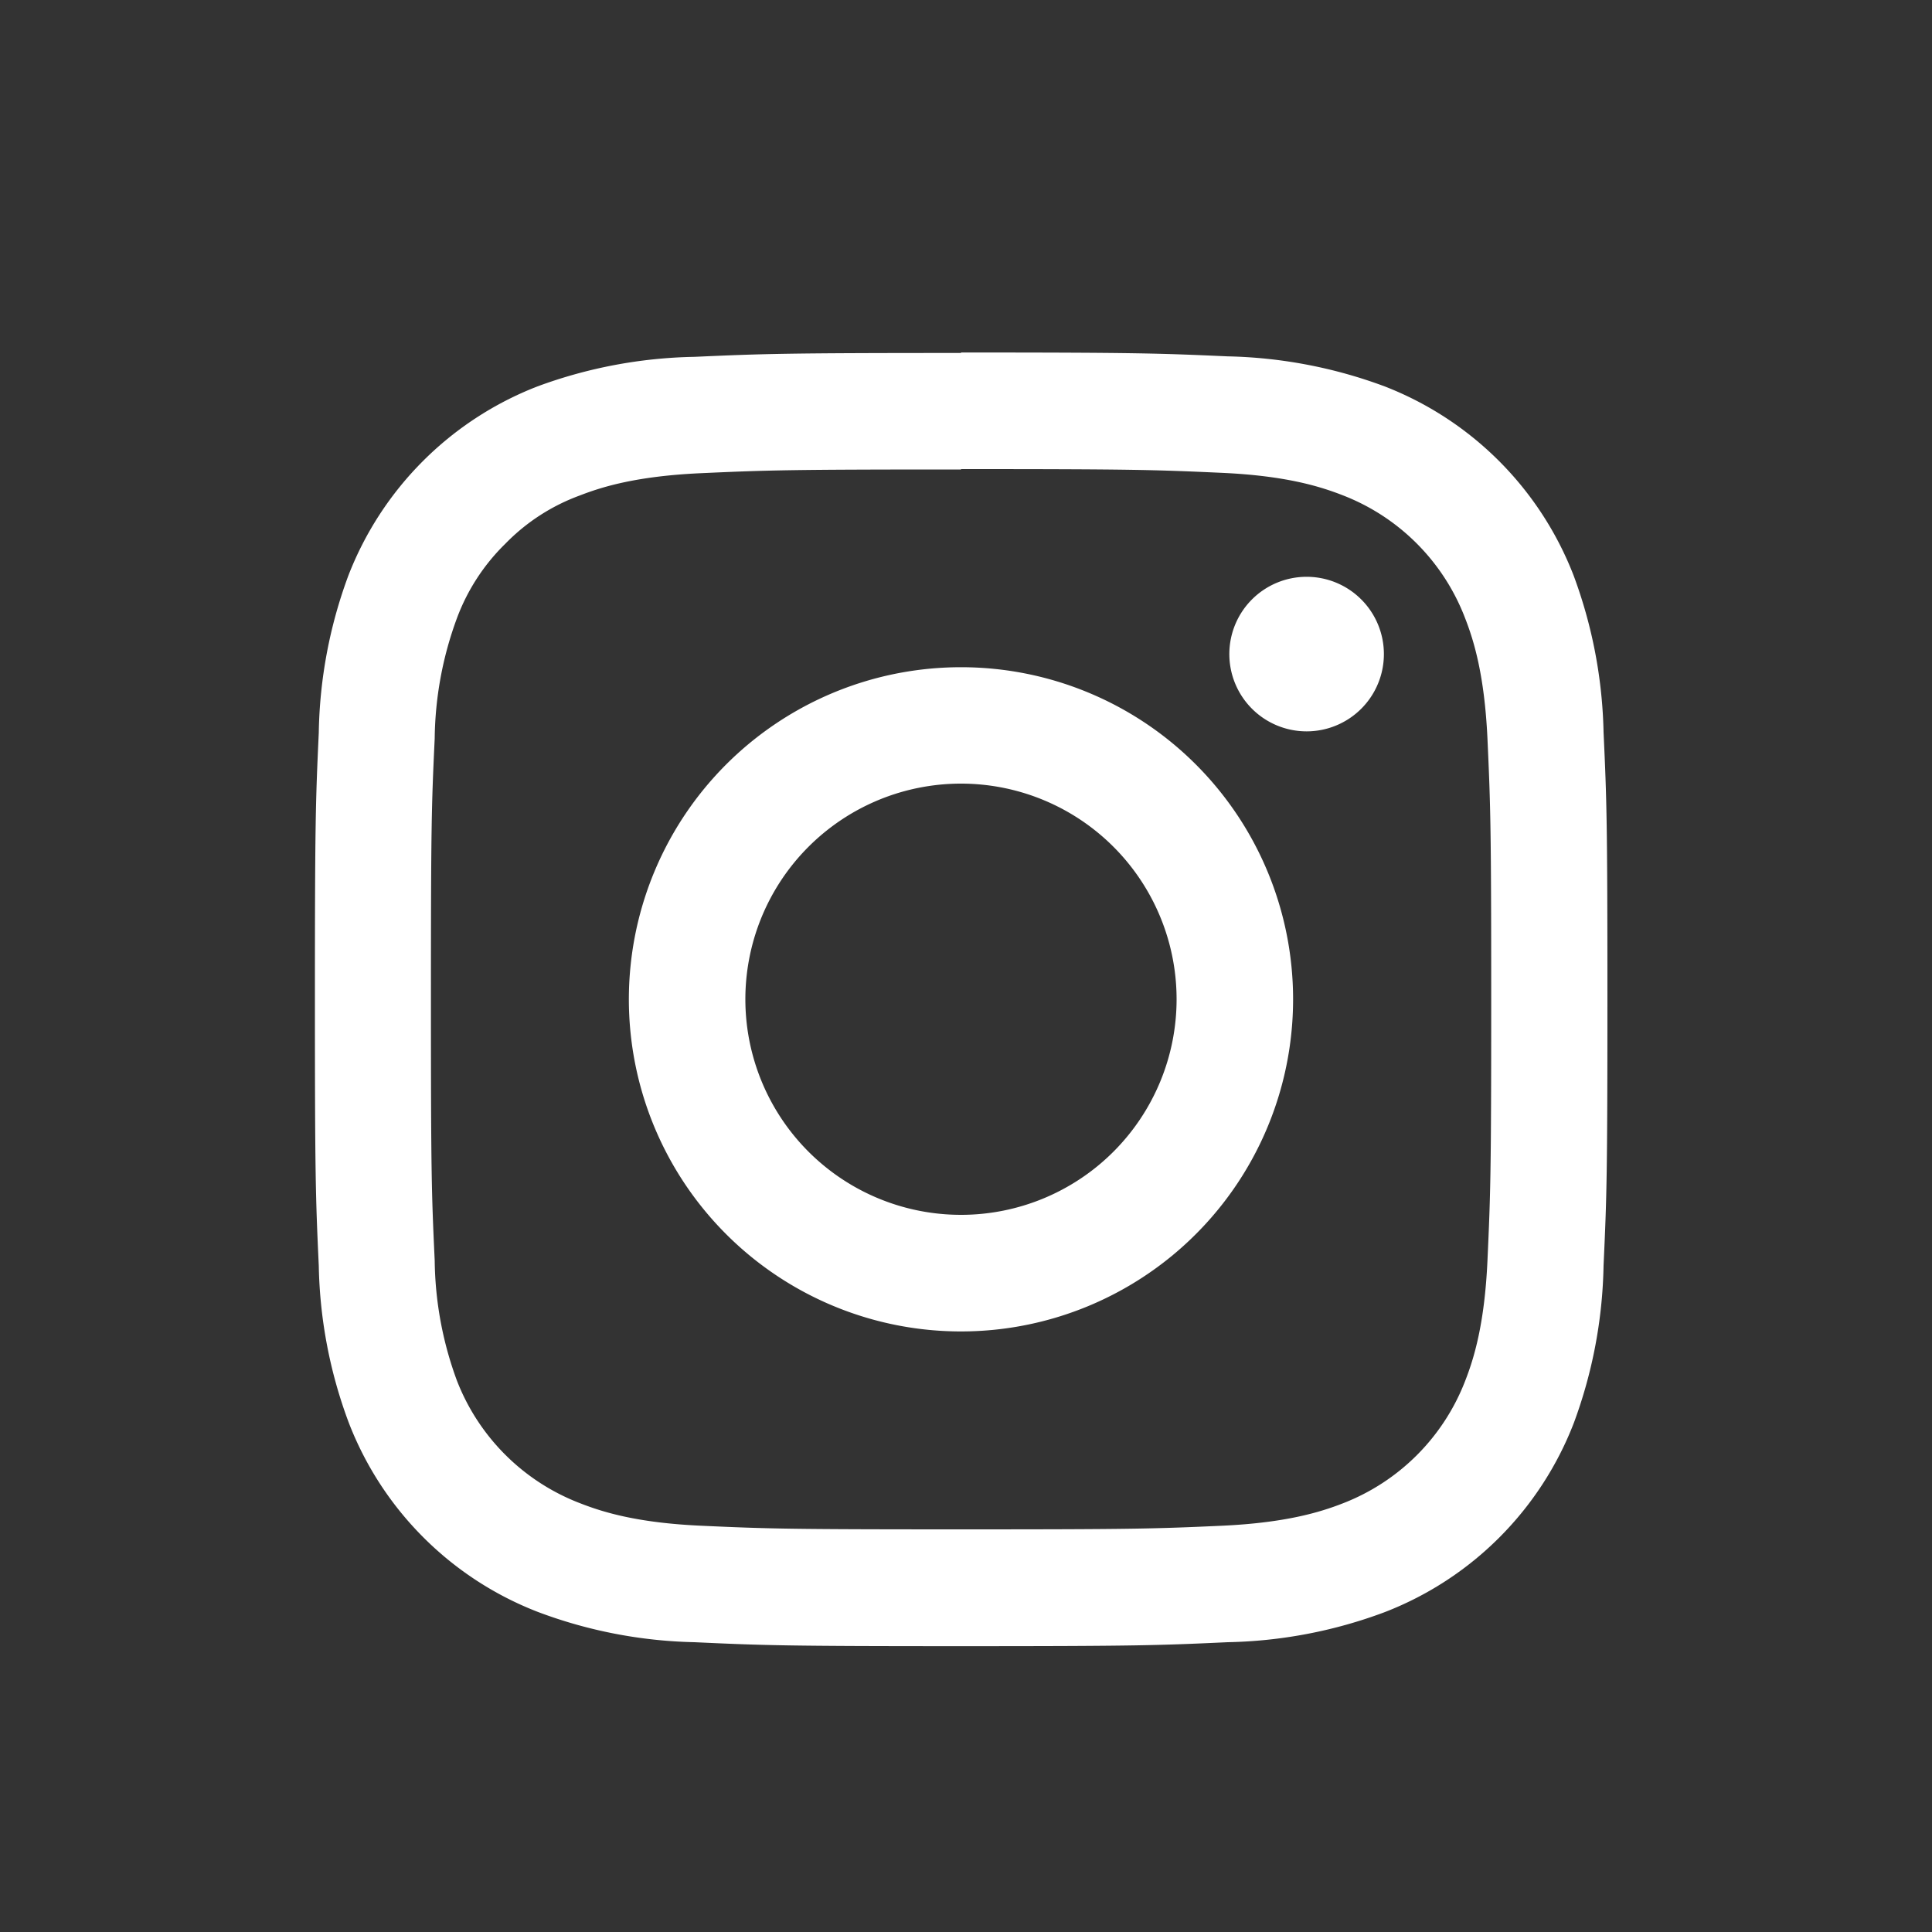 <svg id="SvgjsSvg1020" width="288" height="288" xmlns="http://www.w3.org/2000/svg" version="1.1" xmlns:xlink="http://www.w3.org/1999/xlink" xmlns:svgjs="http://svgjs.com/svgjs"><rect width="100%" height="100%" fill="#333333" stroke="none"/><defs id="SvgjsDefs1021"></defs><g id="SvgjsG1022"><svg xmlns="http://www.w3.org/2000/svg" data-name="Capa 1" viewBox="0 0 200 200" width="288" height="288"><path fill="#ffffff" d="M99.49,48.56c17.87,0,20,.07,27.05.39,6.53.3,10.07,1.39,12.43,2.31A22.07,22.07,0,0,1,151.67,64c.92,2.36,2,5.9,2.31,12.43.32,7.06.39,9.18.39,27.05s-.07,20-.39,27.05c-.3,6.53-1.39,10.08-2.31,12.43A22.13,22.13,0,0,1,139,155.63c-2.36.92-5.9,2-12.43,2.31-7.06.32-9.18.38-27.05.38s-20-.06-27-.38c-6.53-.3-10.07-1.39-12.43-2.31A22.18,22.18,0,0,1,47.3,142.92,37,37,0,0,1,45,130.49c-.33-7.05-.39-9.17-.39-27.05s.06-20,.39-27A37,37,0,0,1,47.3,64a21,21,0,0,1,5-7.7,20.65,20.65,0,0,1,7.7-5c2.36-.92,5.9-2,12.43-2.31,7.06-.32,9.17-.39,27.05-.39m0-12.06c-18.18,0-20.46.08-27.6.4A49.38,49.38,0,0,0,55.64,40,34.28,34.28,0,0,0,36.06,59.59,48.92,48.92,0,0,0,33,75.84c-.33,7.14-.4,9.42-.4,27.6s.07,20.46.4,27.6a48.81,48.81,0,0,0,3.11,16.25,34.2,34.2,0,0,0,19.58,19.58A48.86,48.86,0,0,0,71.89,170c7.14.33,9.42.41,27.6.41s20.46-.08,27.6-.41a48.92,48.92,0,0,0,16.25-3.11,34.2,34.2,0,0,0,19.58-19.58A49.32,49.32,0,0,0,166,131c.33-7.14.4-9.42.4-27.6s-.07-20.46-.4-27.6a49.43,49.43,0,0,0-3.11-16.25A34.28,34.28,0,0,0,143.34,40a49.43,49.43,0,0,0-16.25-3.11c-7.14-.32-9.42-.4-27.6-.4" class="color01213d svgShape"></path><path fill="#ffffff" d="M99.49 69.07a34.38 34.38 0 1034.37 34.37A34.37 34.37 0 0099.49 69.07m0 56.69a22.32 22.32 0 1122.31-22.32 22.32 22.32 0 01-22.31 22.32M143.26 67.71a8 8 0 11-8-8 8 8 0 018 8" class="color01213d svgShape"></path></svg></g></svg>